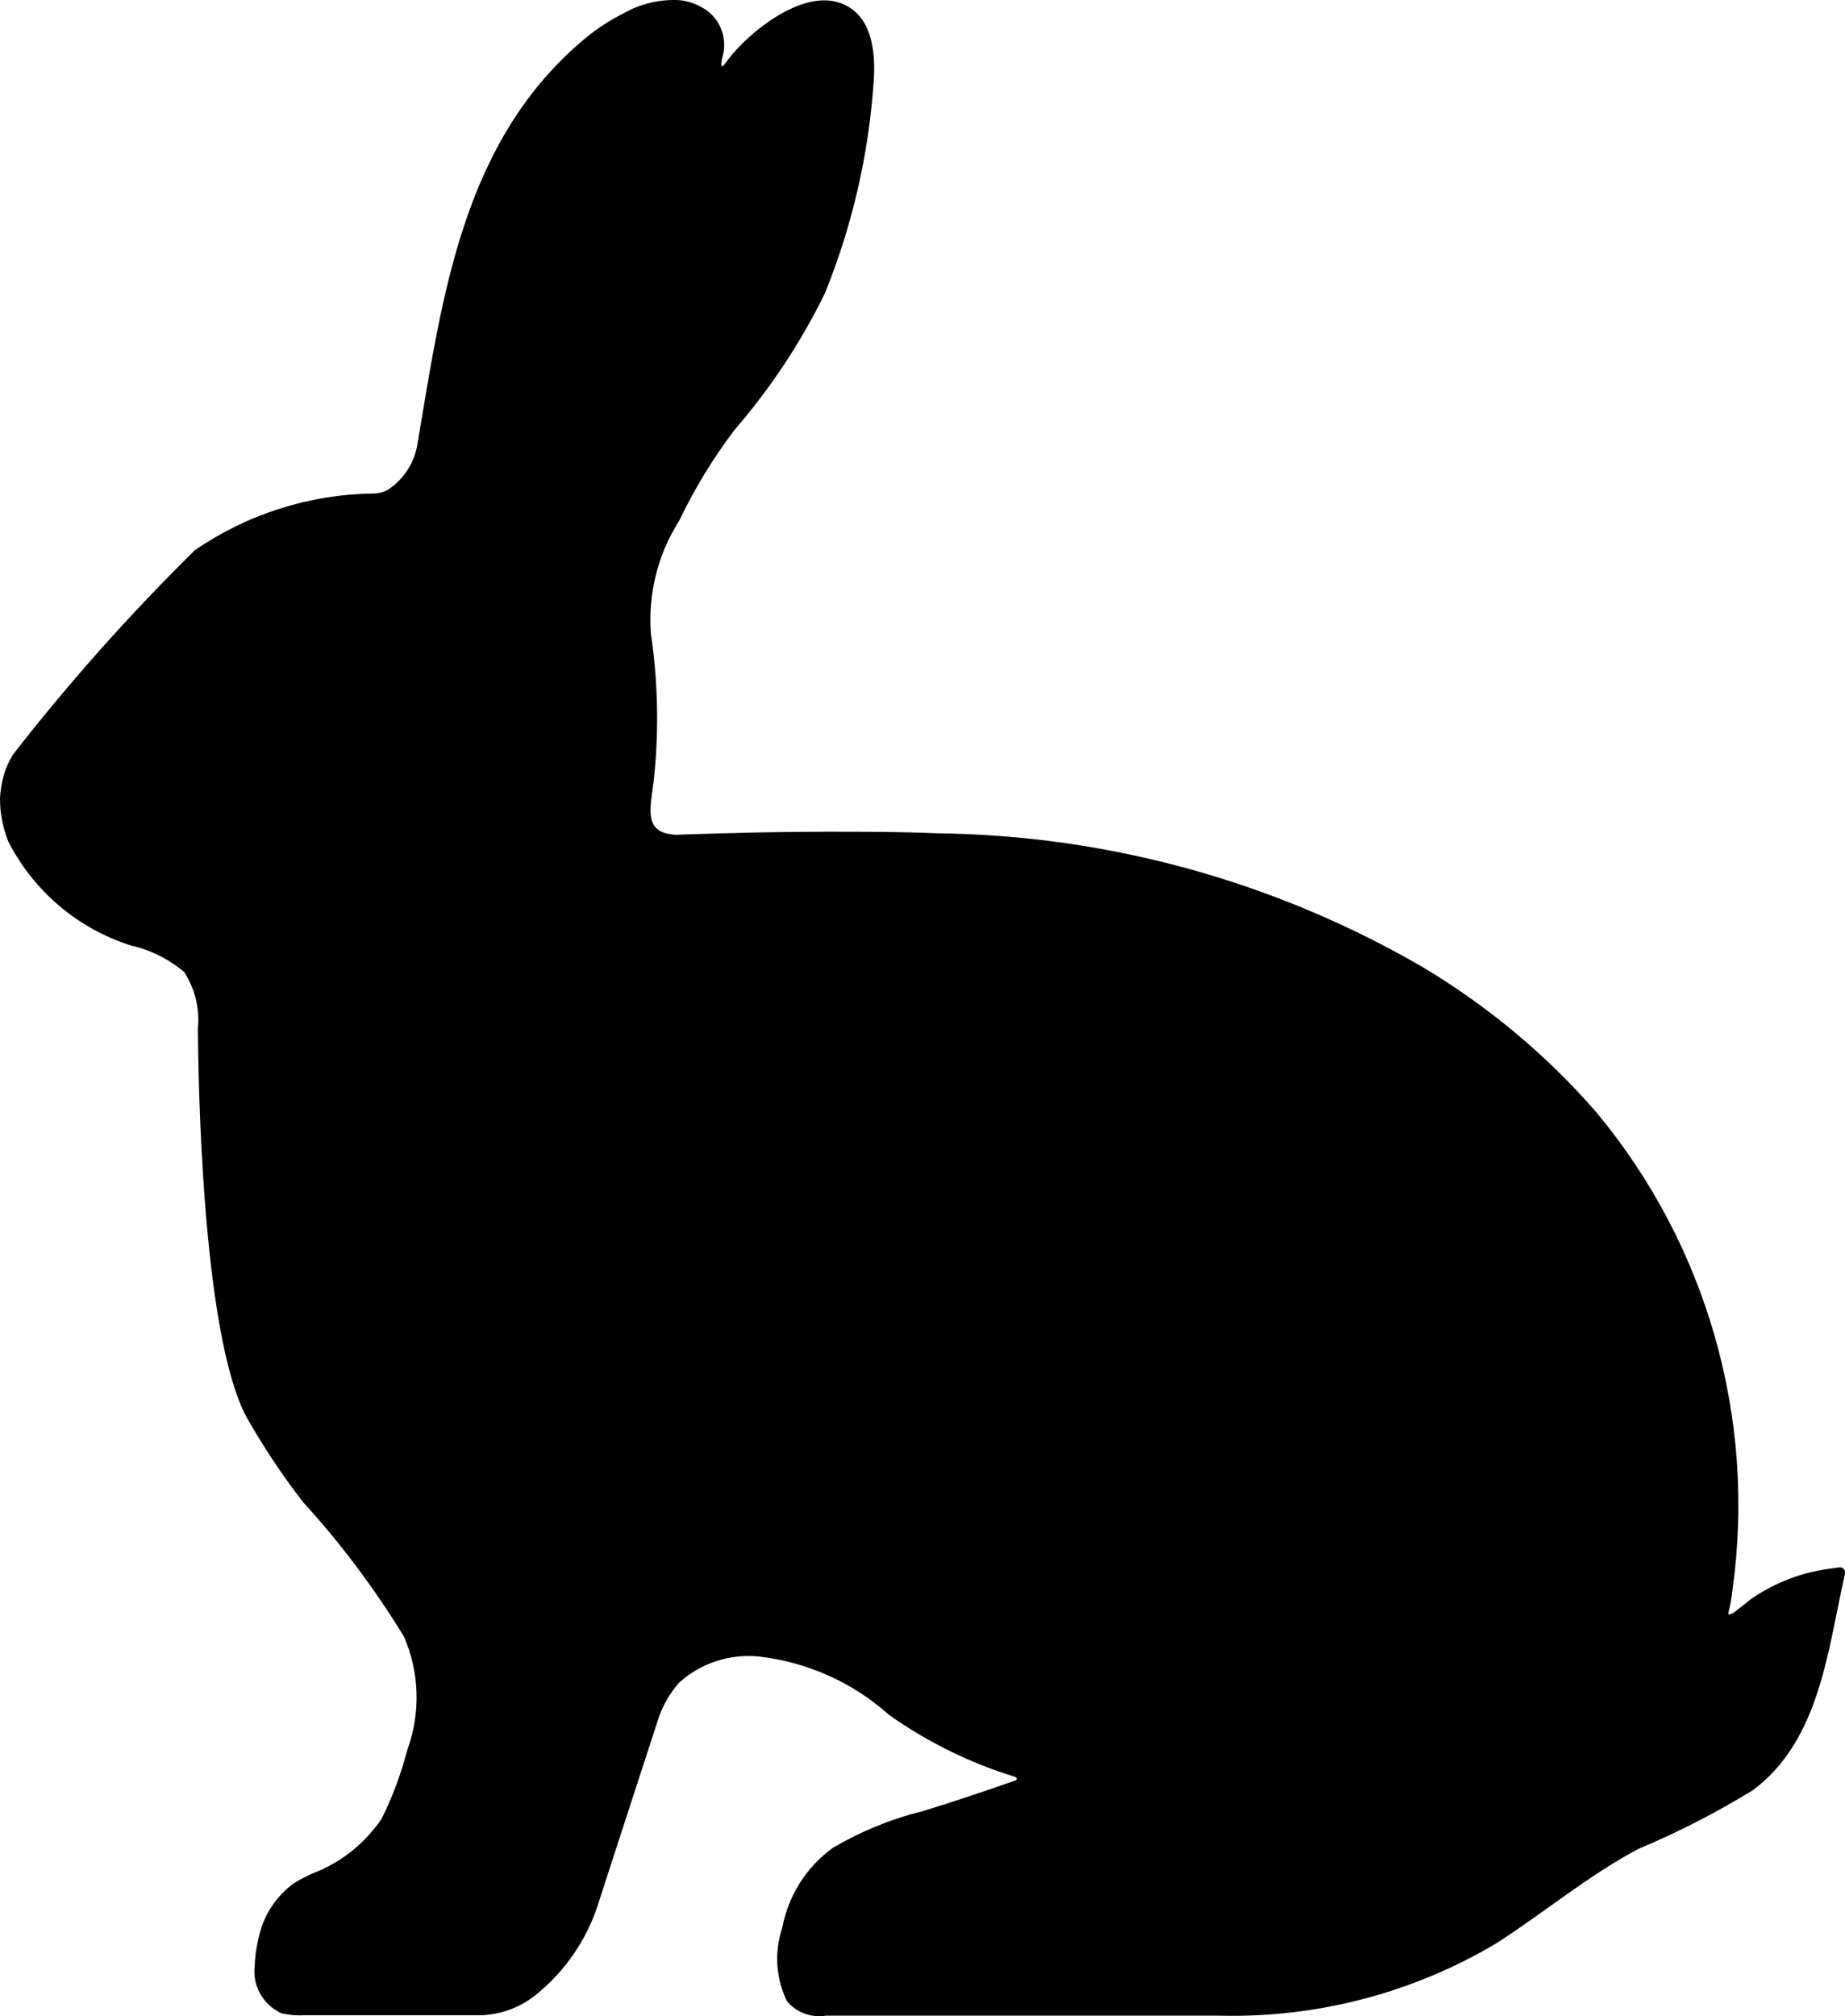 <?xml version="1.0" encoding="UTF-8"?>
<svg id="ESG-AnimalRightsViolations-Icon-K" xmlns="http://www.w3.org/2000/svg" viewBox="0 0 457.8 500.16">
  <defs>
    <style>
      .cls-1 {
        stroke-width: 0px;
      }
    </style>
  </defs>
  <path id="ESG-AnimalRightsViolations-Icon-K-2" class="cls-1" d="m3.2,187.22c13.9-17.9,29-34.8,45.1-50.7,13.1-9,28.5-13.9,44.4-14.1,1.2,0,2.4-.3,3.5-.9,4-2.6,6.7-6.8,7.4-11.5,6.2-36.7,11.2-75.2,41.6-100.5,2.9-2.4,6.1-4.5,9.5-6.2,4.2-2.4,8.9-3.5,13.7-3.3,2.5.2,4.8,1.1,6.9,2.5,3.6,2.6,5.2,7.2,4,11.5-.2,1-.5,2.2-.2,2.4s1-.9,1.6-1.7c5.3-6.9,18.1-17.1,27.4-14.1,8.3,2.6,9.2,12.2,8.7,19.4-1.2,18.1-5.3,35.9-12.1,52.7-6,12.3-13.6,23.7-22.5,34-5.3,7-9.9,14.6-13.7,22.5-5.3,8.3-7.7,18.1-7,27.9,1.7,11.5,2,23.2.9,34.7-.7,7.6-3.1,14,3.8,15.1,1,.2,2.1.2,3.1.1,12-.4,24-.7,36-.7,9.1,0,18.3,0,27.4.4,42.2.5,83.5,11.9,120,33,16.3,9.7,31,21.9,43.4,36.2,27.4,32.9,39.7,75.9,33.8,118.3-.2,1.9-.5,3.8-1,5.7v.5c0,.2.9,0,1.7-.7,1.8-1.4,3.5-2.7,3.8-3,5.2-3.6,11.1-6.1,17.3-7.2,1.5-.3,3.1-.5,4.7-.7.7-.1,1.3.4,1.4,1v.6c-4.3,18.7-6.1,41.2-22.9,53.7-9,5.5-18.5,10.4-28.3,14.5-12.5,6.6-23.5,15.9-35.4,23.5-20.7,12.3-44.5,18.5-68.6,17.9h-97.6c-3.7.6-7.5-.8-9.8-3.7-2.7-5.7-3.1-12.1-1.1-18.1,1.5-7.9,5.9-15,12.5-19.8,6.8-4,14.2-7.1,21.9-9,7.9-2.4,15.6-5,23.3-7.7.2,0,.5-.2.5-.5s-.4-.4-.6-.5c-11.1-3.4-21.6-8.6-31.1-15.3-9-8.1-20.3-13.1-32.3-14.5-7.2-.7-14.4,1.6-19.8,6.5-2.2,2.5-3.9,5.4-5,8.5-3.2,9.8-11.6,35.7-14.6,44.9-2.8,9.7-8.5,18.2-16.4,24.4-3.8,2.9-8.3,4.5-13.1,4.7h-44.1c-1.8.1-3.7-.1-5.5-.5-4.5-2.1-7.2-6.8-6.6-11.7.1-2.7.5-5.3,1.2-7.9,1.2-5,4.2-9.4,8.3-12.5,1.9-1.2,3.8-2.2,5.9-3,6.5-2.7,12-7.2,16-13,2.8-5.5,4.9-11.3,6.5-17.3,3.3-9.2,3-19.2-.9-28.1-7.3-11.9-15.6-23-25-33.3-5.2-6.7-9.9-13.8-14.1-21.2-11.1-21.1-11.9-84.5-12-96.3.5-4.9-.7-9.8-3.4-14-3.8-3.2-8.4-5.5-13.3-6.6-13.1-4.2-24-13.4-30.3-25.7-1.4-3.4-2.1-7.1-2.1-10.7.2-4,1.2-7.7,3.2-10.9Z"/>
</svg>